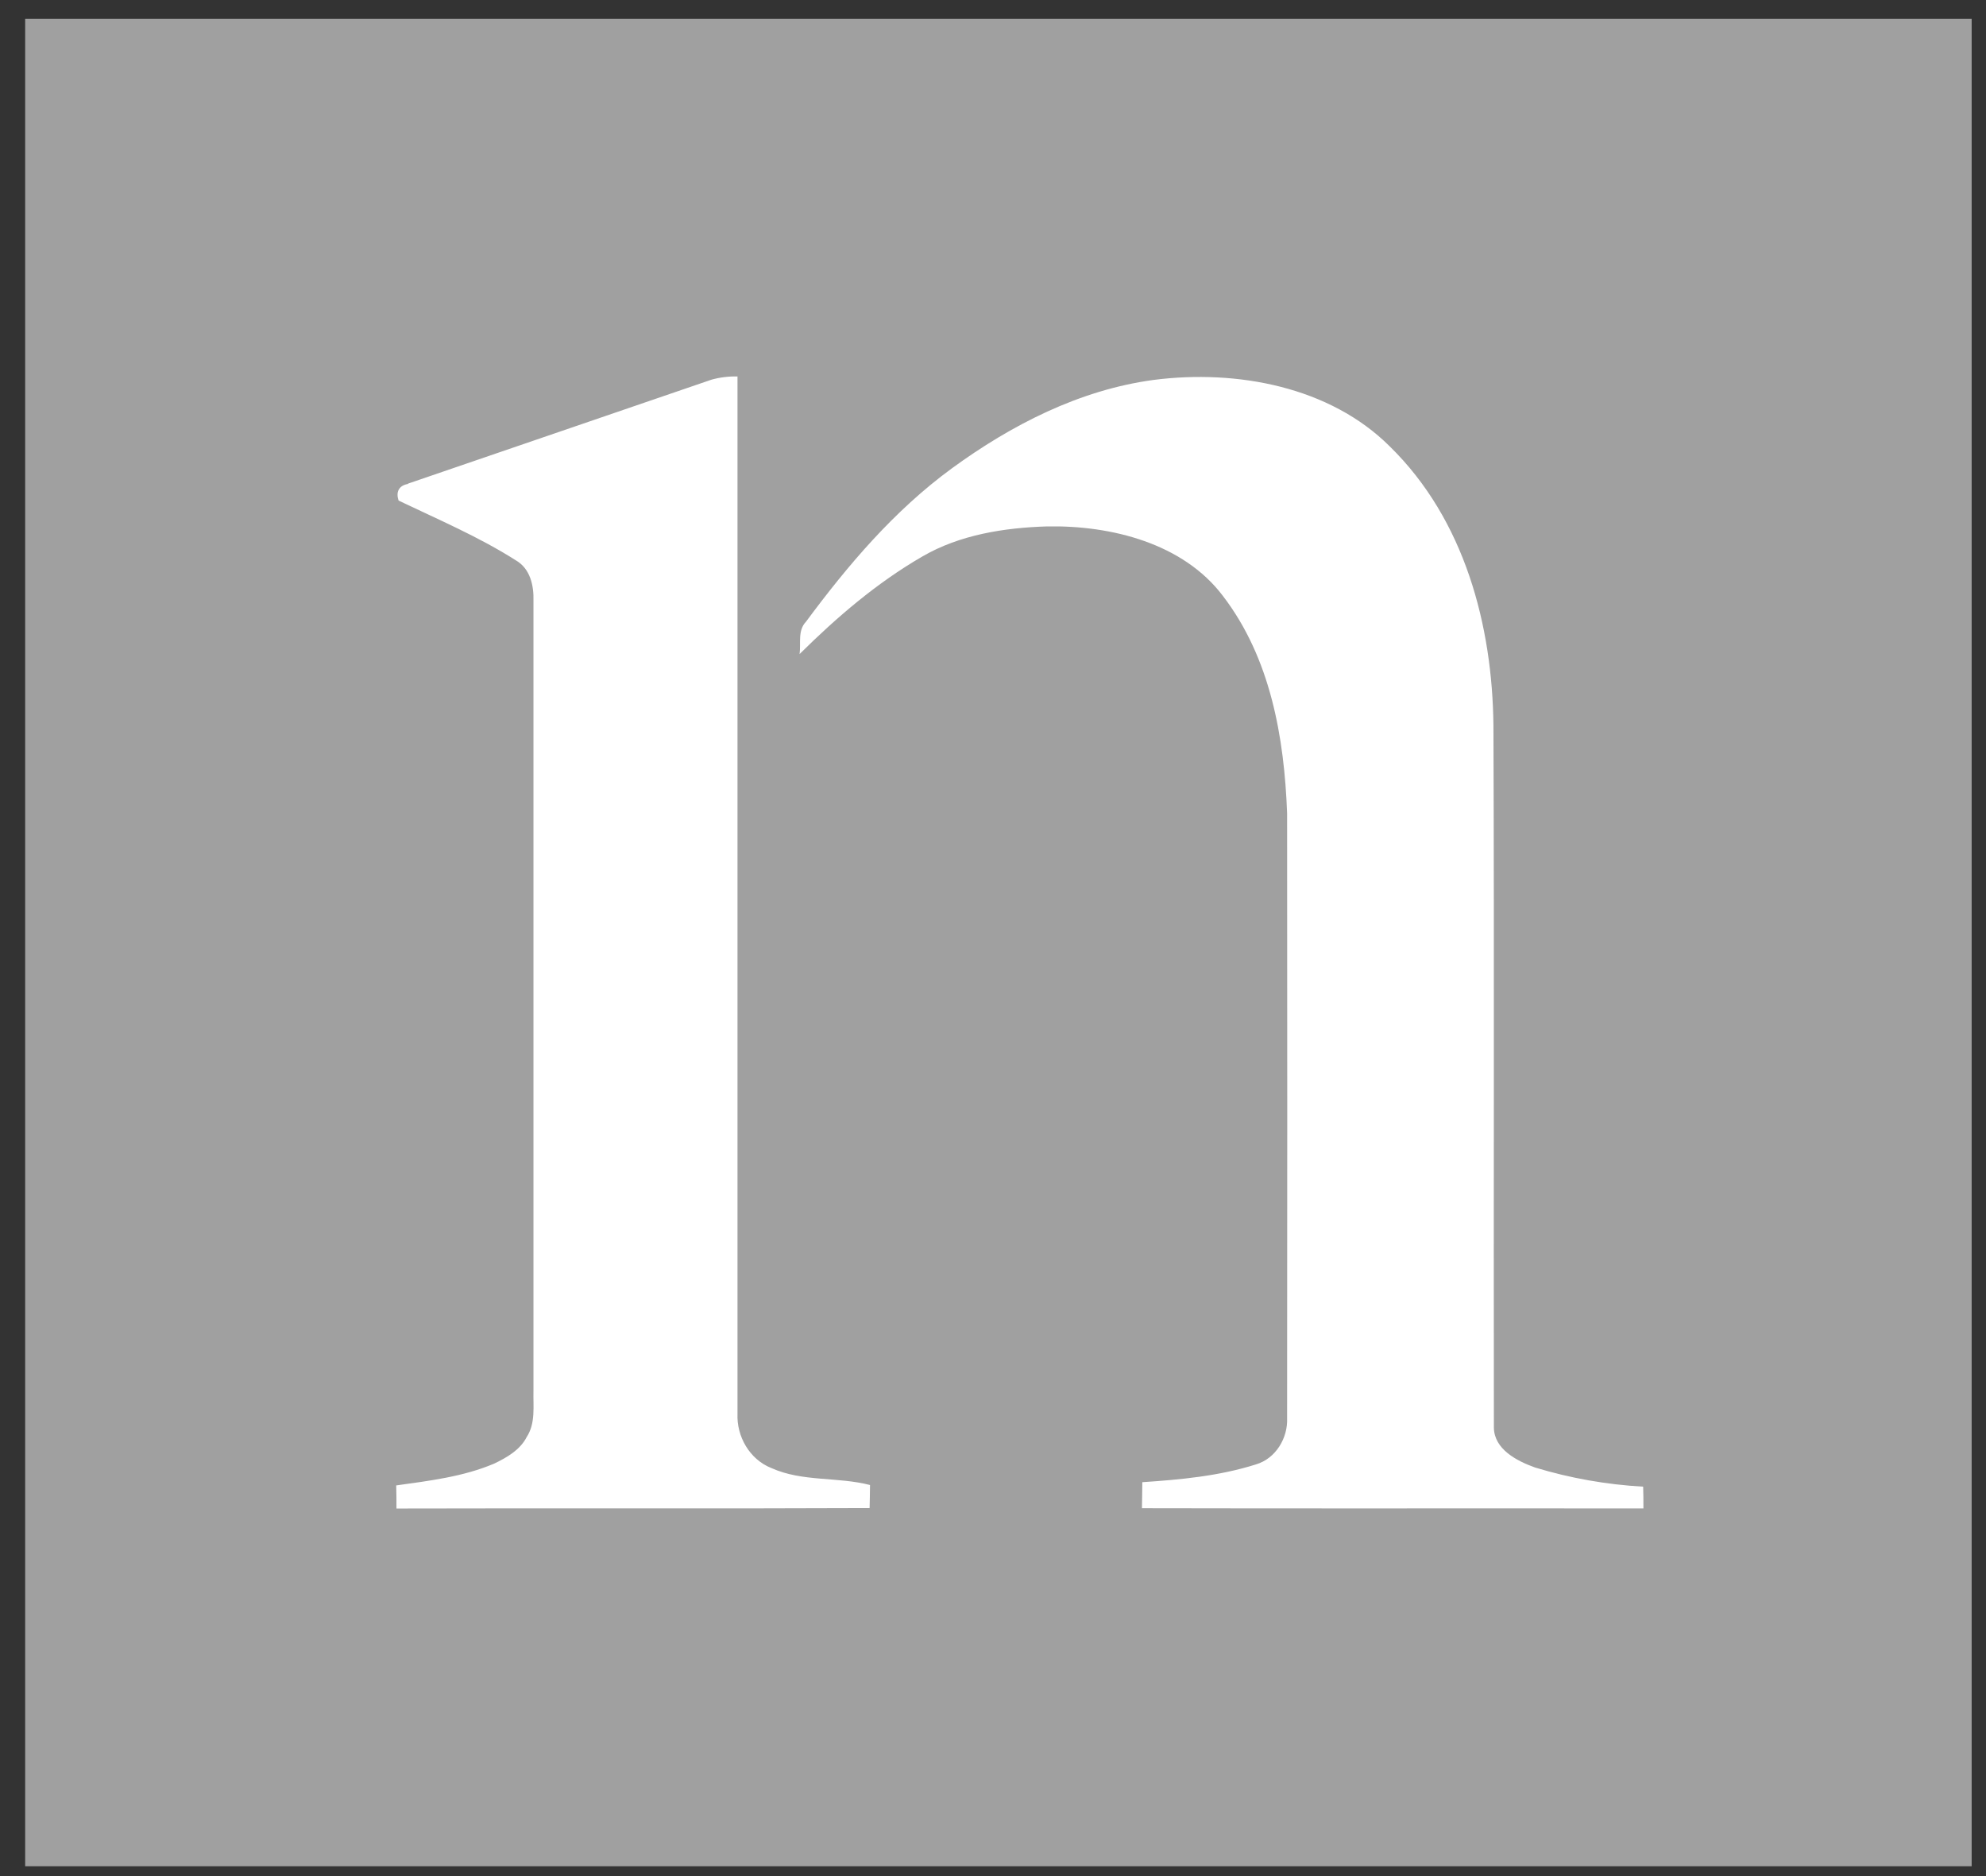 <?xml version="1.0" encoding="UTF-8"?> <svg xmlns="http://www.w3.org/2000/svg" width="54" height="51" viewBox="0 0 54 51" fill="none"><rect x="0" y="0" width="54" height="51" fill="#333333" stroke="none"/> <path d="M53.61 0.513H0.684V50.733H53.61V0.513Z" fill="#A0A0A0"></path> <path fill-rule="evenodd" clip-rule="evenodd" d="M11.094 13.147C13.845 12.203 16.599 11.264 19.349 10.32C19.578 10.257 19.815 10.228 20.053 10.234C20.053 19.633 20.053 29.032 20.053 38.43C20.026 39.038 20.373 39.672 20.979 39.91C21.821 40.287 22.777 40.141 23.656 40.369C23.656 40.576 23.648 40.784 23.645 40.996C19.357 41.015 15.068 40.996 10.78 41.008C10.78 40.797 10.78 40.584 10.773 40.38C11.675 40.254 12.597 40.144 13.437 39.787C13.786 39.62 14.145 39.411 14.322 39.063C14.567 38.686 14.494 38.225 14.505 37.807C14.505 30.652 14.505 23.496 14.505 16.338C14.518 15.928 14.423 15.46 14.024 15.231C13.021 14.593 11.907 14.119 10.838 13.608C10.761 13.383 10.838 13.2 11.091 13.156L11.094 13.147ZM25.884 12.73C24.308 13.882 23.052 15.367 21.915 16.901C21.683 17.143 21.782 17.488 21.741 17.78C22.747 16.784 23.836 15.846 25.082 15.126C26.097 14.537 27.302 14.346 28.473 14.31C30.233 14.278 32.172 14.777 33.246 16.193C34.551 17.892 34.919 20.053 34.997 22.108C35.002 27.587 35.002 33.07 34.997 38.554C35.018 39.082 34.699 39.647 34.146 39.81C33.151 40.125 32.1 40.223 31.06 40.292C31.06 40.528 31.052 40.764 31.05 41C35.595 41.011 40.14 41 44.685 41.006C44.685 40.808 44.685 40.611 44.678 40.414C43.68 40.358 42.693 40.183 41.741 39.894C41.231 39.712 40.627 39.392 40.619 38.808C40.609 32.445 40.631 26.082 40.607 19.724C40.579 17.01 39.83 14.131 37.787 12.134C36.161 10.513 33.635 10.037 31.367 10.328C29.344 10.6 27.49 11.559 25.884 12.73V12.73Z" fill="white"></path> </svg> 
